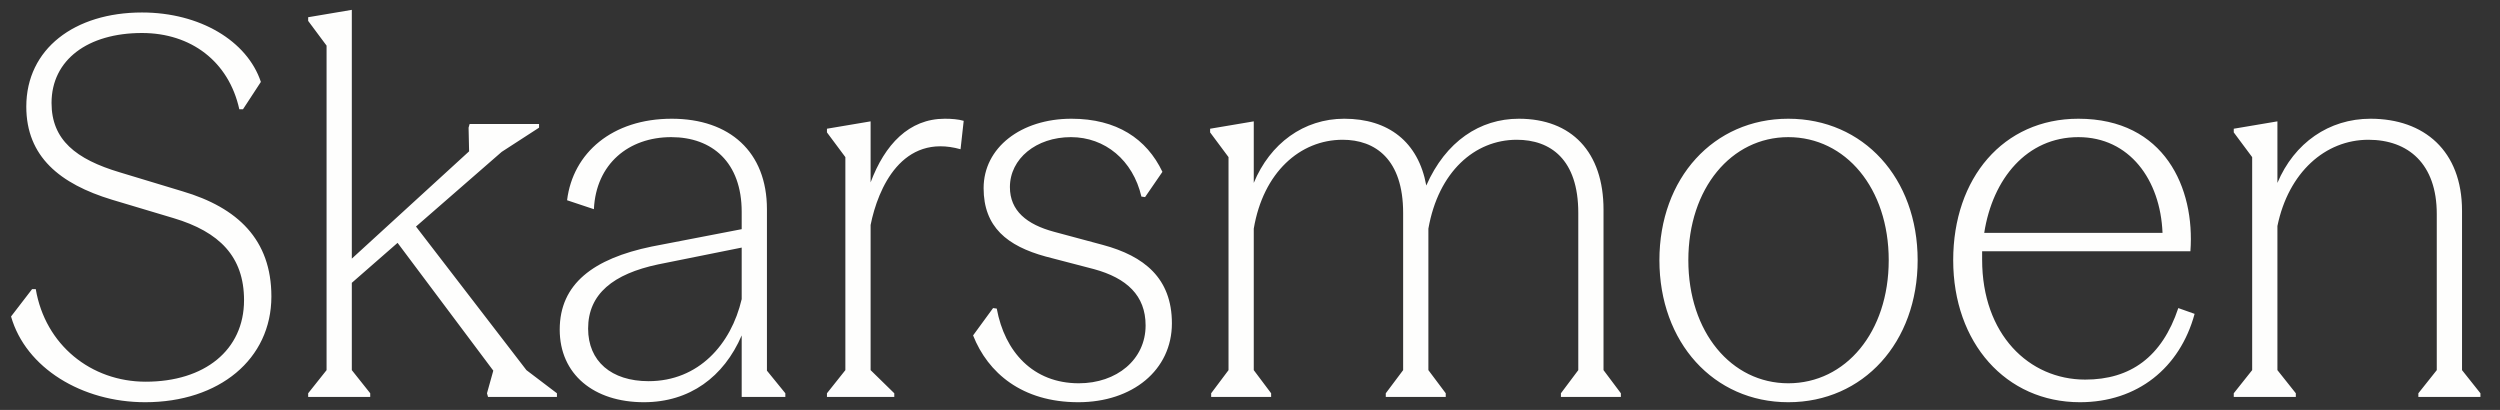<svg width="3086" height="506" viewBox="0 0 3086 506" fill="none" xmlns="http://www.w3.org/2000/svg">
<rect x="0" y="0" width="3086" height="506" fill="#333333" stroke="none"/>
<path d="M179.187 496.492C101.28 496.492 31.812 454.292 13.634 390.668L39.603 356.908H44.148C55.834 425.726 112.316 471.172 179.836 471.172C252.55 471.172 301.242 432.219 301.242 370.542C301.242 316.656 270.728 286.142 214.245 269.263L138.286 246.54C74.012 227.063 32.461 193.303 32.461 131.626C32.461 60.211 92.19 15.415 175.291 15.415C246.707 15.415 305.137 50.473 322.017 101.113L299.943 134.872H295.399C282.414 75.793 235.67 40.734 175.291 40.734C108.421 40.734 63.624 73.845 63.624 127.082C63.624 172.528 93.489 196.549 148.024 212.78L225.282 236.152C293.451 256.278 335.002 295.881 335.002 365.997C335.002 443.256 270.728 496.492 179.187 496.492ZM579.71 153.051H665.408V157.595L619.313 187.46L513.488 279.65L649.826 456.889L687.481 485.455V490H602.433L601.134 485.455L608.925 457.539L490.765 299.776L434.283 349.118V456.889L457.006 485.455V490H380.397V485.455L403.12 456.889V56.316L380.397 25.802V21.258L434.283 12.168V319.253L579.06 186.811L578.411 157.595L579.71 153.051ZM794.787 496.492C733.11 496.492 690.91 462.083 690.91 406.899C690.91 350.416 732.461 319.253 804.525 304.321L915.543 282.896V261.472C915.543 200.444 879.186 169.281 828.546 169.281C775.959 169.281 735.707 202.392 733.11 258.226L699.999 247.189C707.141 188.758 755.833 146.559 829.196 146.559C900.611 146.559 946.706 187.46 946.706 258.226V457.539L969.429 485.455V490H915.543V414.04C893.469 465.329 851.269 496.492 794.787 496.492ZM725.968 405.6C725.968 445.853 754.535 470.523 800.63 470.523C862.306 470.523 902.558 425.077 915.543 369.244V305.619L812.316 326.395C757.131 338.081 725.968 362.751 725.968 405.6ZM1020.79 490V485.455L1043.52 456.889V193.952L1020.79 163.438V158.894L1074.68 149.805V225.115C1092.21 178.371 1122.07 146.559 1166.22 146.559C1174.66 146.559 1183.1 147.208 1189.59 149.155L1185.7 184.214C1113.63 164.088 1083.77 232.257 1074.68 277.703V456.889L1103.9 485.455V490H1020.79ZM1331.03 496.492C1261.56 496.492 1219.36 460.136 1201.18 414.04L1225.85 380.281L1230.4 380.93C1240.14 434.166 1275.19 473.12 1331.68 473.12C1378.42 473.12 1414.13 443.905 1414.13 401.705C1414.13 364.699 1390.76 343.275 1350.51 332.238L1290.78 316.656C1243.38 303.672 1214.17 280.299 1214.17 232.257C1214.17 182.266 1260.26 146.559 1322.59 146.559C1378.42 146.559 1415.43 171.229 1434.9 212.131L1413.48 243.293L1408.94 242.644C1398.55 197.848 1364.14 169.281 1321.94 169.281C1279.09 169.281 1246.63 195.9 1246.63 230.958C1246.63 260.173 1267.4 277.053 1301.16 286.142L1361.54 302.373C1412.18 316.007 1446.59 343.275 1446.59 399.108C1446.59 456.889 1397.9 496.492 1331.03 496.492ZM1495.06 490V485.455L1516.49 456.889V193.952L1493.77 163.438V158.894L1547.65 149.805V225.764C1567.78 177.072 1609.33 146.559 1659.32 146.559C1713.85 146.559 1750.86 175.125 1760.6 229.01C1784.62 174.475 1826.82 146.559 1874.86 146.559C1939.79 146.559 1979.39 187.46 1979.39 258.875V456.889L2000.81 485.455V490H1926.8V485.455L1948.23 456.889V262.77C1948.23 196.549 1913.82 172.528 1872.27 172.528C1820.33 172.528 1775.53 212.131 1763.2 282.247V456.889L1784.62 485.455V490H1710.61V485.455L1732.03 456.889V262.77C1732.03 196.549 1697.62 172.528 1657.37 172.528C1604.78 172.528 1559.34 212.78 1547.65 282.247V456.889L1569.08 485.455V490H1495.06ZM2207.44 496.492C2115.24 496.492 2048.37 422.48 2048.37 321.201C2048.37 219.921 2115.24 146.559 2207.44 146.559C2300.27 146.559 2367.15 219.921 2367.15 321.201C2367.15 422.48 2300.27 496.492 2207.44 496.492ZM2207.44 473.12C2278.2 473.12 2331.44 410.145 2331.44 321.201C2331.44 232.257 2278.2 169.281 2207.44 169.281C2137.32 169.281 2084.08 232.257 2084.08 321.201C2084.08 410.145 2137.32 473.12 2207.44 473.12ZM2446.74 320.552C2446.74 412.742 2504.52 468.575 2573.98 468.575C2629.82 468.575 2668.77 440.659 2688.9 380.281L2709.02 387.422C2690.85 454.292 2638.26 496.492 2567.49 496.492C2475.95 496.492 2411.03 423.13 2411.03 321.201C2411.03 219.921 2472.71 146.559 2565.55 146.559C2672.02 146.559 2709.67 232.257 2703.83 310.164H2446.74V320.552ZM2449.33 287.441H2669.42C2666.82 221.869 2628.52 169.281 2565.55 169.281C2501.92 169.281 2459.72 220.57 2449.33 287.441ZM2757.35 490V485.455L2780.07 456.889V193.952L2757.35 163.438V158.894L2811.24 149.805V225.764C2832.01 176.423 2874.86 146.559 2926.15 146.559C2992.37 146.559 3039.12 186.161 3039.12 260.173V456.889L3061.84 485.455V490H2985.23V485.455L3007.95 456.889V264.069C3007.95 202.392 2972.9 172.528 2923.55 172.528C2870.32 172.528 2824.87 212.78 2811.24 279.001V456.889L2833.96 485.455V490H2757.35Z" fill="#FEFEFD"/>
</svg>
